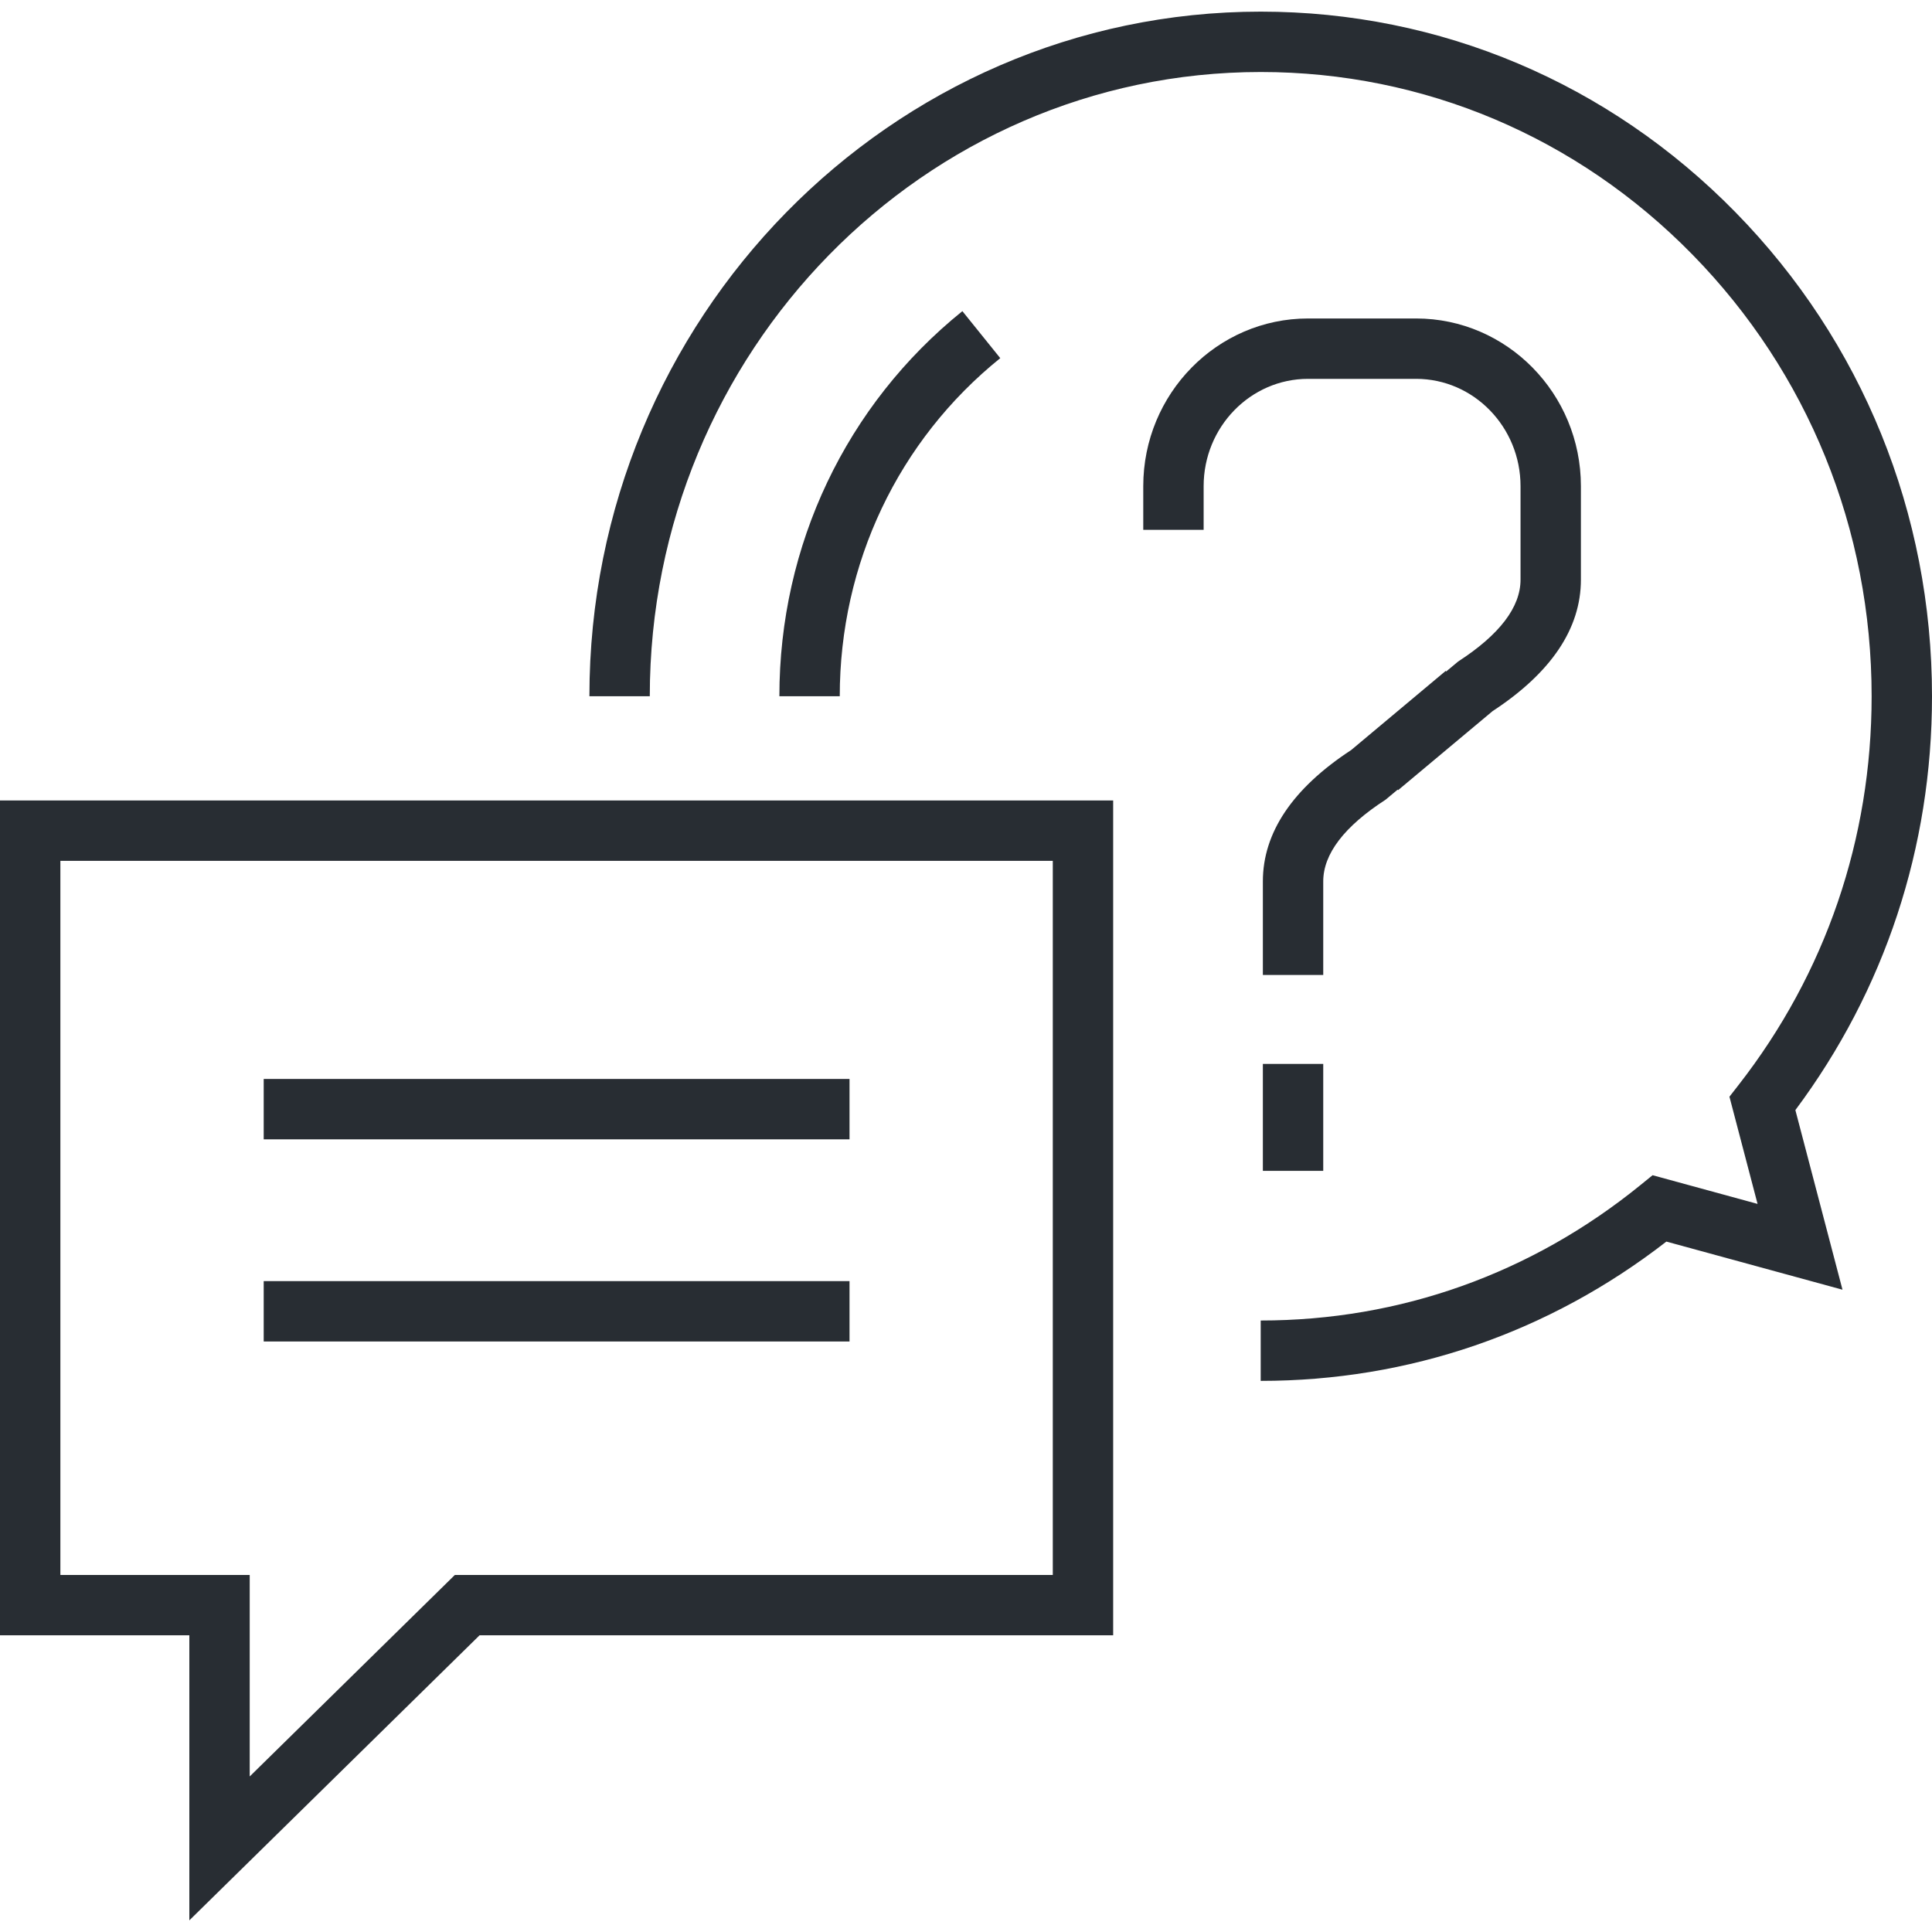 <?xml version="1.0" encoding="utf-8"?>
<!-- Generator: Adobe Illustrator 16.0.0, SVG Export Plug-In . SVG Version: 6.00 Build 0)  -->
<!DOCTYPE svg PUBLIC "-//W3C//DTD SVG 1.1//EN" "http://www.w3.org/Graphics/SVG/1.1/DTD/svg11.dtd">
<svg version="1.1" id="Layer_1" xmlns="http://www.w3.org/2000/svg" xmlns:xlink="http://www.w3.org/1999/xlink" x="0px" y="0px"
	 width="128px" height="128px" viewBox="0 0 128 128" enable-background="new 0 0 128 128" xml:space="preserve">
<g>
	<g>
		<g>
			<path fill="#282D33" d="M12.544,127.229v-18.885H0v-55.31h73.75v55.31H31.771L12.544,127.229z M4,104.345h12.544v13.35
				l13.591-13.35H69.75v-47.31H4V104.345z"/>
		</g>
		<g>
			<rect x="17.471" y="71.484" fill="#282D33" width="38.812" height="4"/>
		</g>
		<g>
			<rect x="17.471" y="84.877" fill="#282D33" width="38.812" height="4"/>
		</g>
	</g>
	<g>
		<path fill="#282D33" d="M83.525,91.487v-4c9.236,0,17.938-3.104,25.165-8.978l0.798-0.648l6.955,1.901l-1.863-7.103l0.608-0.78
			C120.953,64.483,124,55.579,124,46.129c0-11.055-4.215-21.446-11.869-29.26C104.488,9.067,94.33,4.771,83.527,4.771
			c-22.319,0-40.477,18.554-40.477,41.358h-4c0-25.011,19.952-45.358,44.477-45.358c11.887,0,23.06,4.723,31.462,13.3
			C123.379,22.636,128,34.021,128,46.129c0,10.014-3.127,19.472-9.052,27.417l3.122,11.9l-11.668-3.188
			C102.618,88.3,93.348,91.487,83.525,91.487z"/>
	</g>
	<g>
		<path fill="#282D33" d="M55.636,46.129h-4c0-10.003,4.419-19.303,12.124-25.515l2.51,3.114
			C59.512,29.177,55.636,37.342,55.636,46.129z"/>
	</g>
	<g>
		<g>
			<path fill="#282D33" d="M92.626,52.351l-2.566-3.068l6.547-5.457c2.741-1.775,4.132-3.6,4.132-5.42v-6.197
				c0-3.92-3.104-7.109-6.918-7.109h-7.16c-3.814,0-6.917,3.189-6.917,7.109v2.895h-4v-2.895c0-6.126,4.897-11.109,10.917-11.109
				h7.16c6.021,0,10.918,4.983,10.918,11.109v6.197c0,3.235-1.969,6.165-5.854,8.71L92.626,52.351z"/>
		</g>
		<g>
			<path fill="#282D33" d="M87.668,64.593h-4v-6.197c0-3.234,1.97-6.163,5.854-8.706l6.259-5.241l2.568,3.066l-6.548,5.465
				c-2.742,1.774-4.133,3.597-4.133,5.416V64.593z"/>
		</g>
		<g>
			<rect x="83.668" y="70.487" fill="#282D33" width="4" height="7.085"/>
		</g>
	</g>
</g>
</svg>
